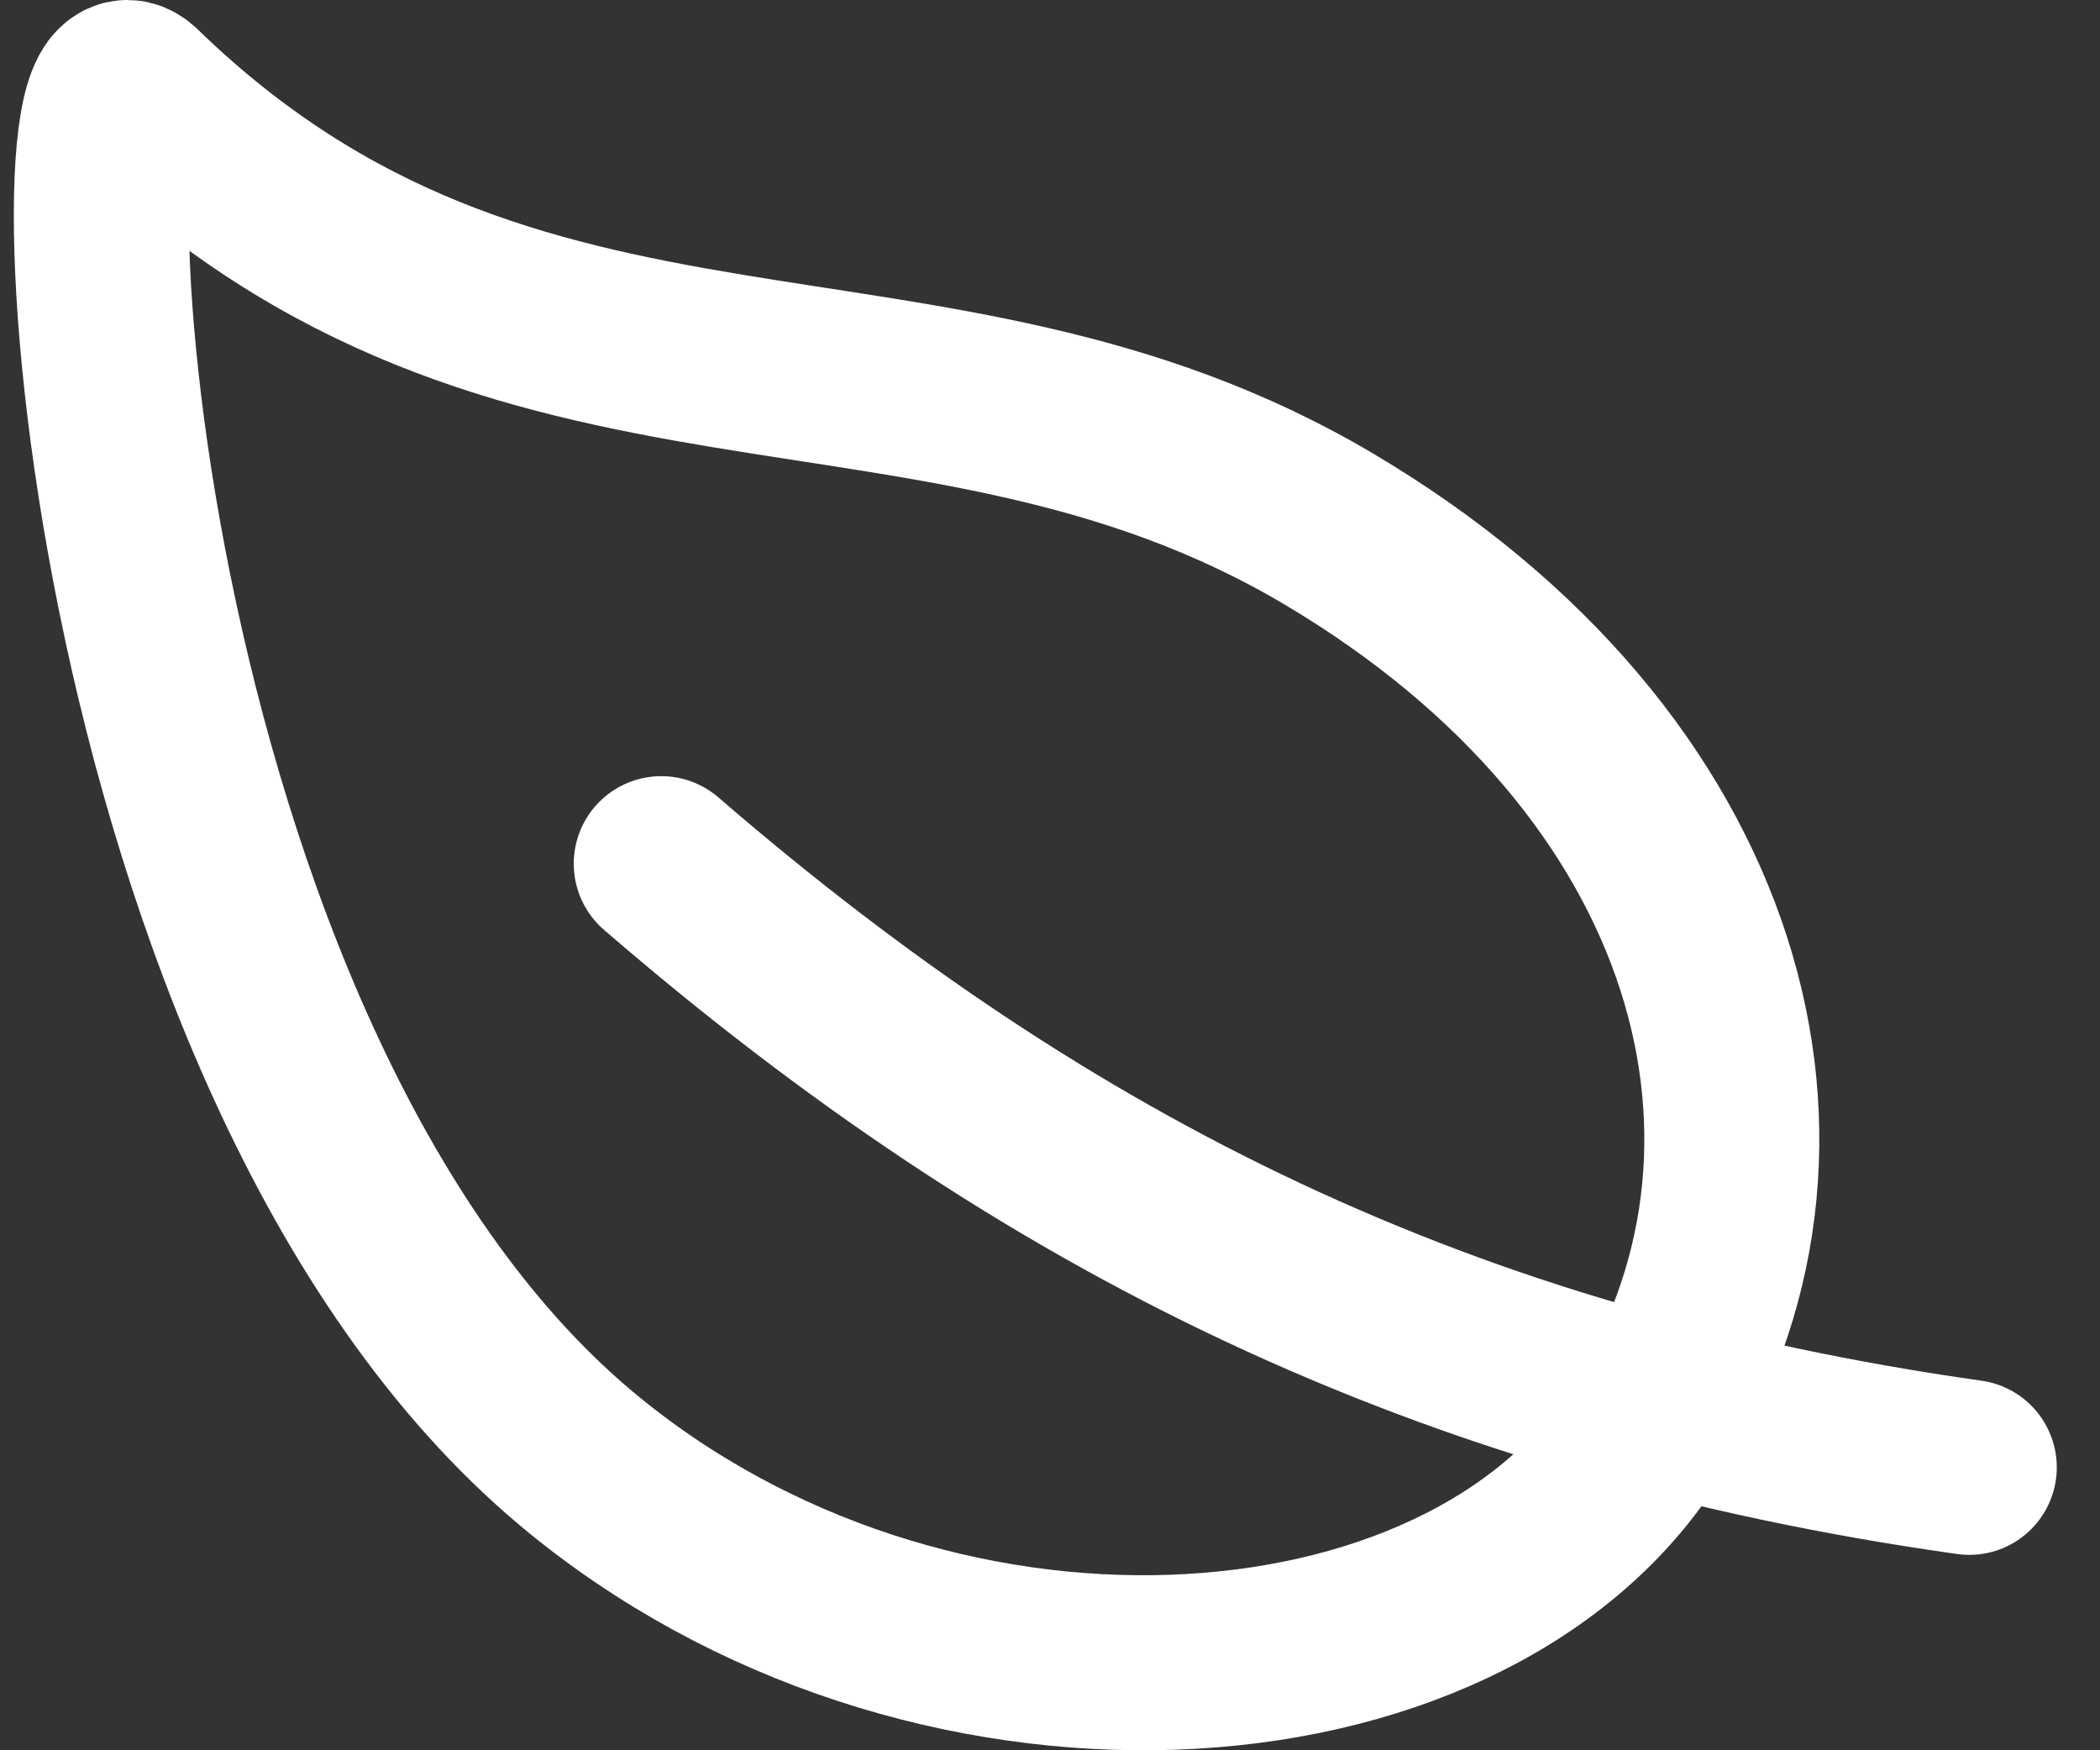 <svg width="24" height="20" viewBox="0 0 24 20" fill="none" xmlns="http://www.w3.org/2000/svg">
<rect x="0" y="0" width="24" height="20" fill="#333333" stroke="none"/>
<path d="M7.557 9.869C11.96 13.67 16.517 15.922 22.506 16.767M15.18 6.041C10.629 3.346 5.919 5.28 1.567 1.057C0.553 0.072 1.142 12.108 6.59 16.669C10.572 20.001 16.721 19.629 18.795 16.392C20.868 13.154 19.731 8.735 15.18 6.041Z" stroke="white" stroke-width="2" stroke-linecap="round" stroke-linejoin="round"/>
</svg>
